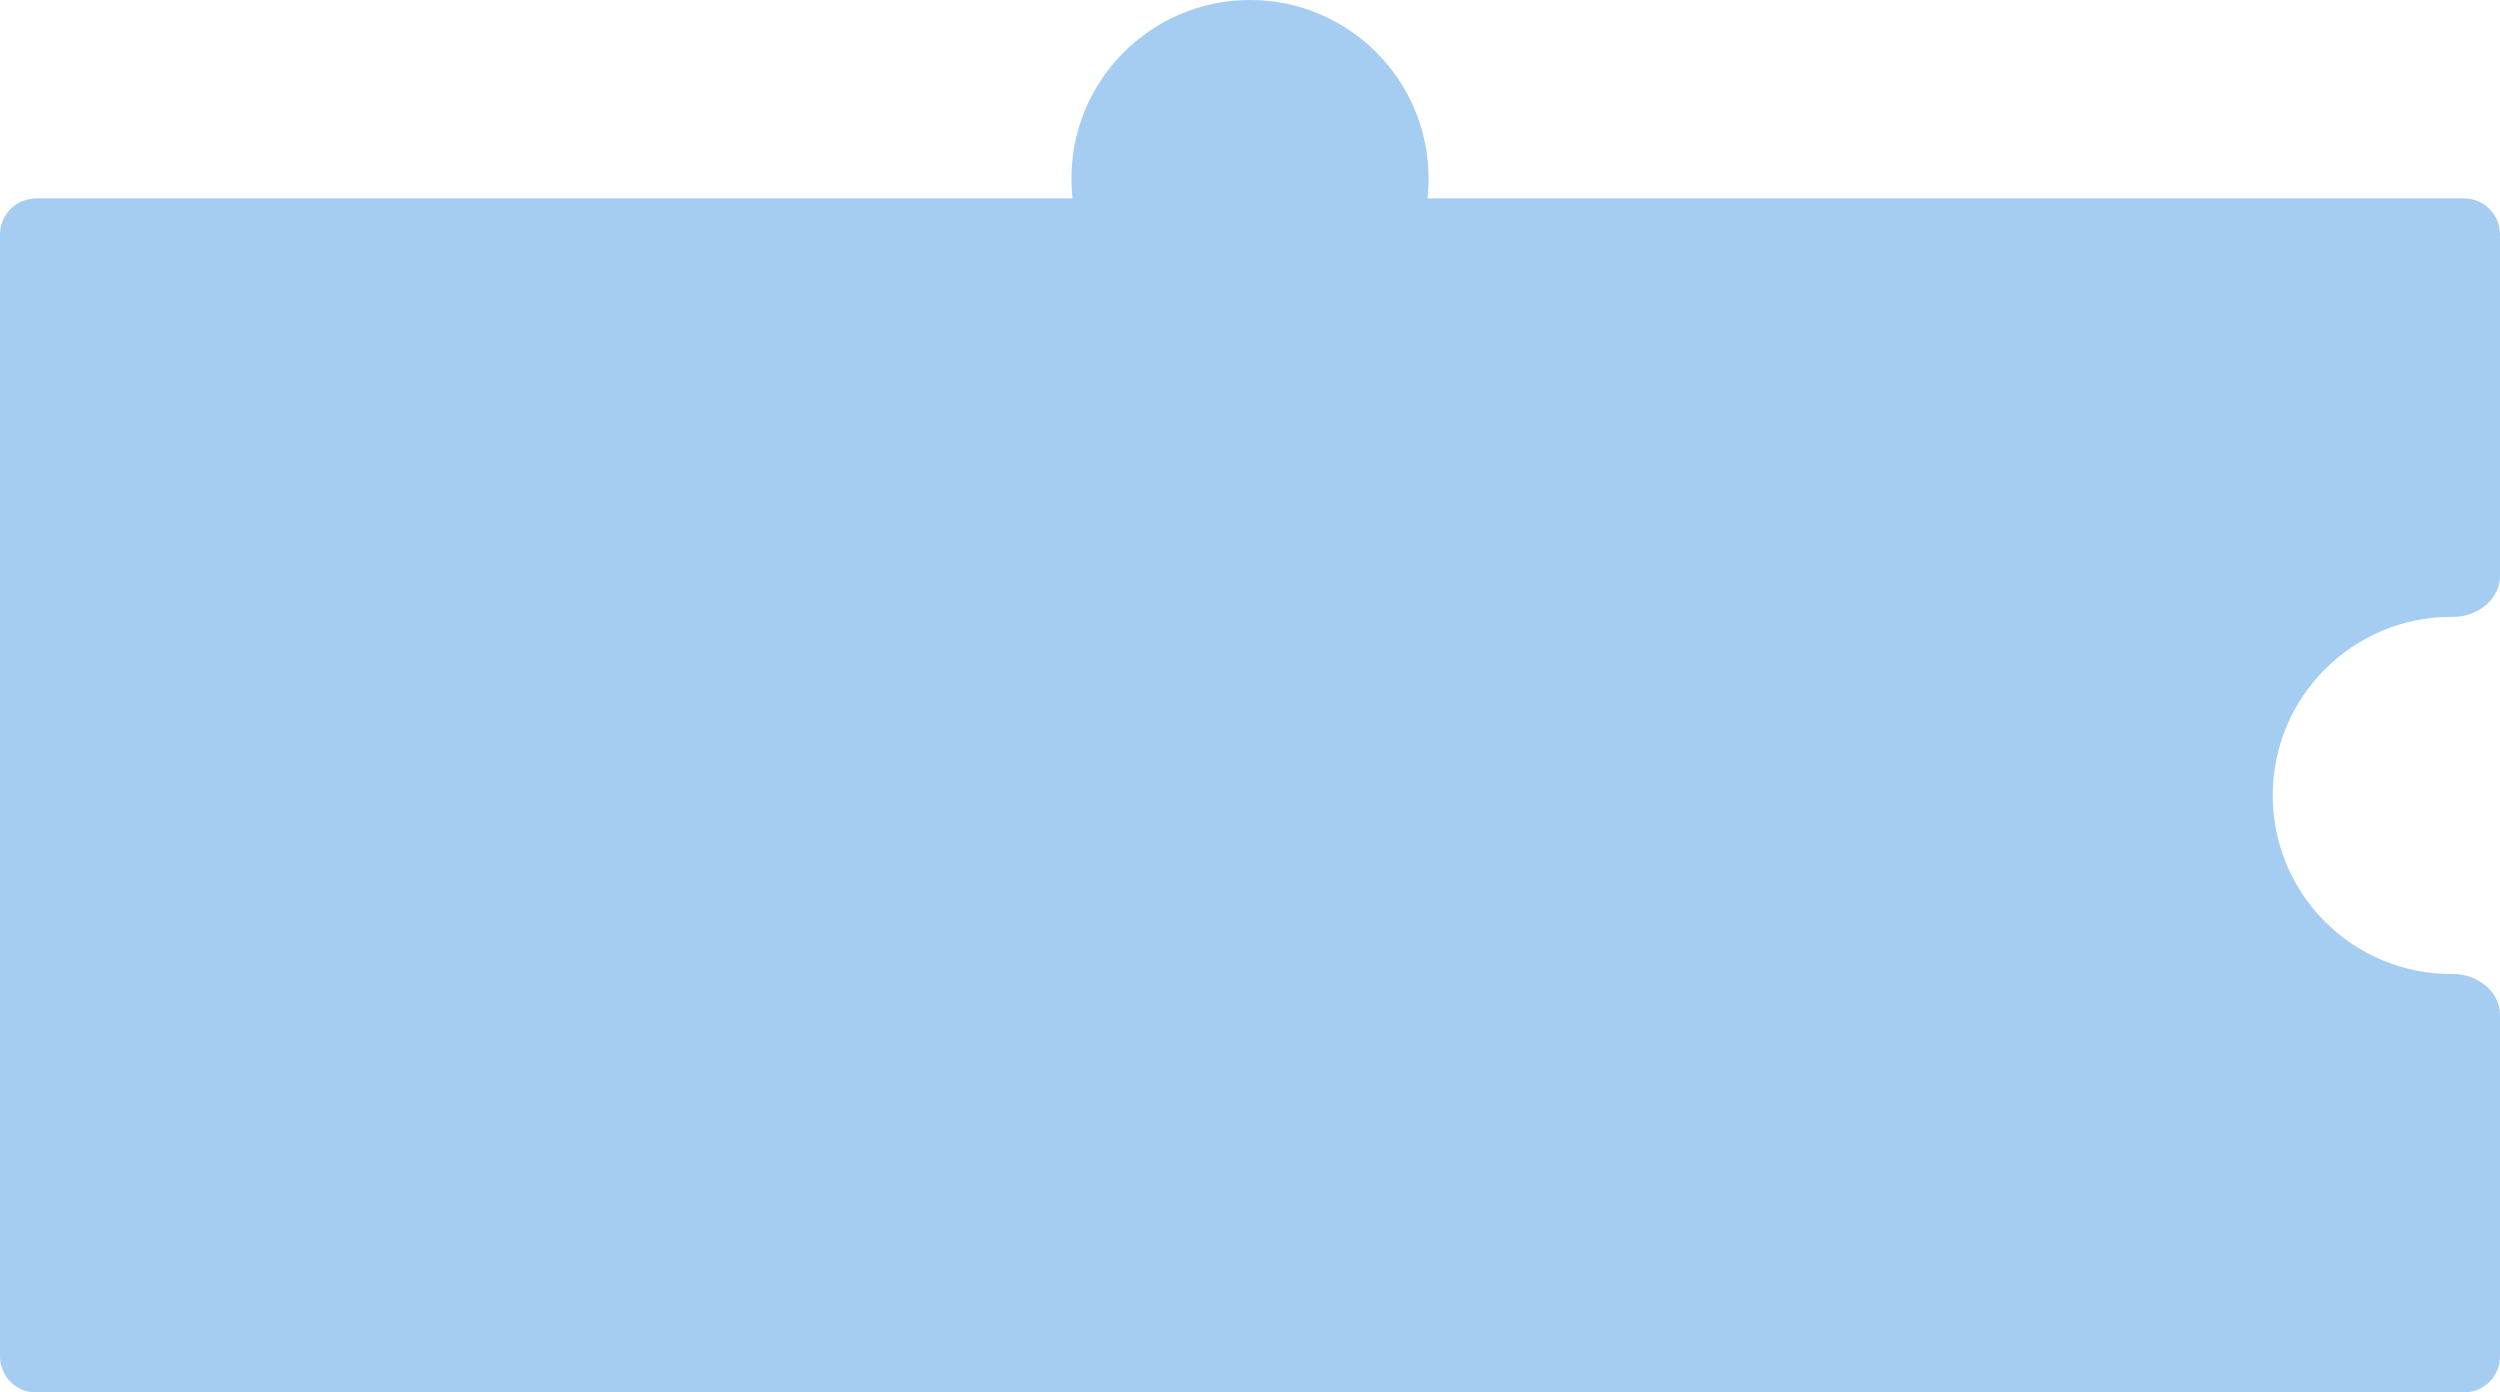 <?xml version="1.0" encoding="UTF-8"?> <svg xmlns="http://www.w3.org/2000/svg" width="693" height="386" viewBox="0 0 693 386" fill="none"><path fill-rule="evenodd" clip-rule="evenodd" d="M395.698 55C395.898 53.194 396 51.359 396 49.5C396 22.162 373.838 0 346.5 0C319.162 0 297 22.162 297 49.5C297 51.359 297.102 53.194 297.302 55H10C4.477 55 0 59.477 0 65V376C0 381.523 4.477 386 10 386H683C688.523 386 693 381.523 693 376V281.357C693 274.725 686.583 269.939 679.951 269.998L679.825 269.999C679.717 270 679.608 270 679.5 270C652.162 270 630 247.838 630 220.5C630 193.162 652.162 171 679.5 171C679.65 171 679.801 171.001 679.951 171.002C686.583 171.061 693 166.275 693 159.643V65C693 59.477 688.523 55 683 55H395.698Z" fill="#A5CDF1"></path></svg> 